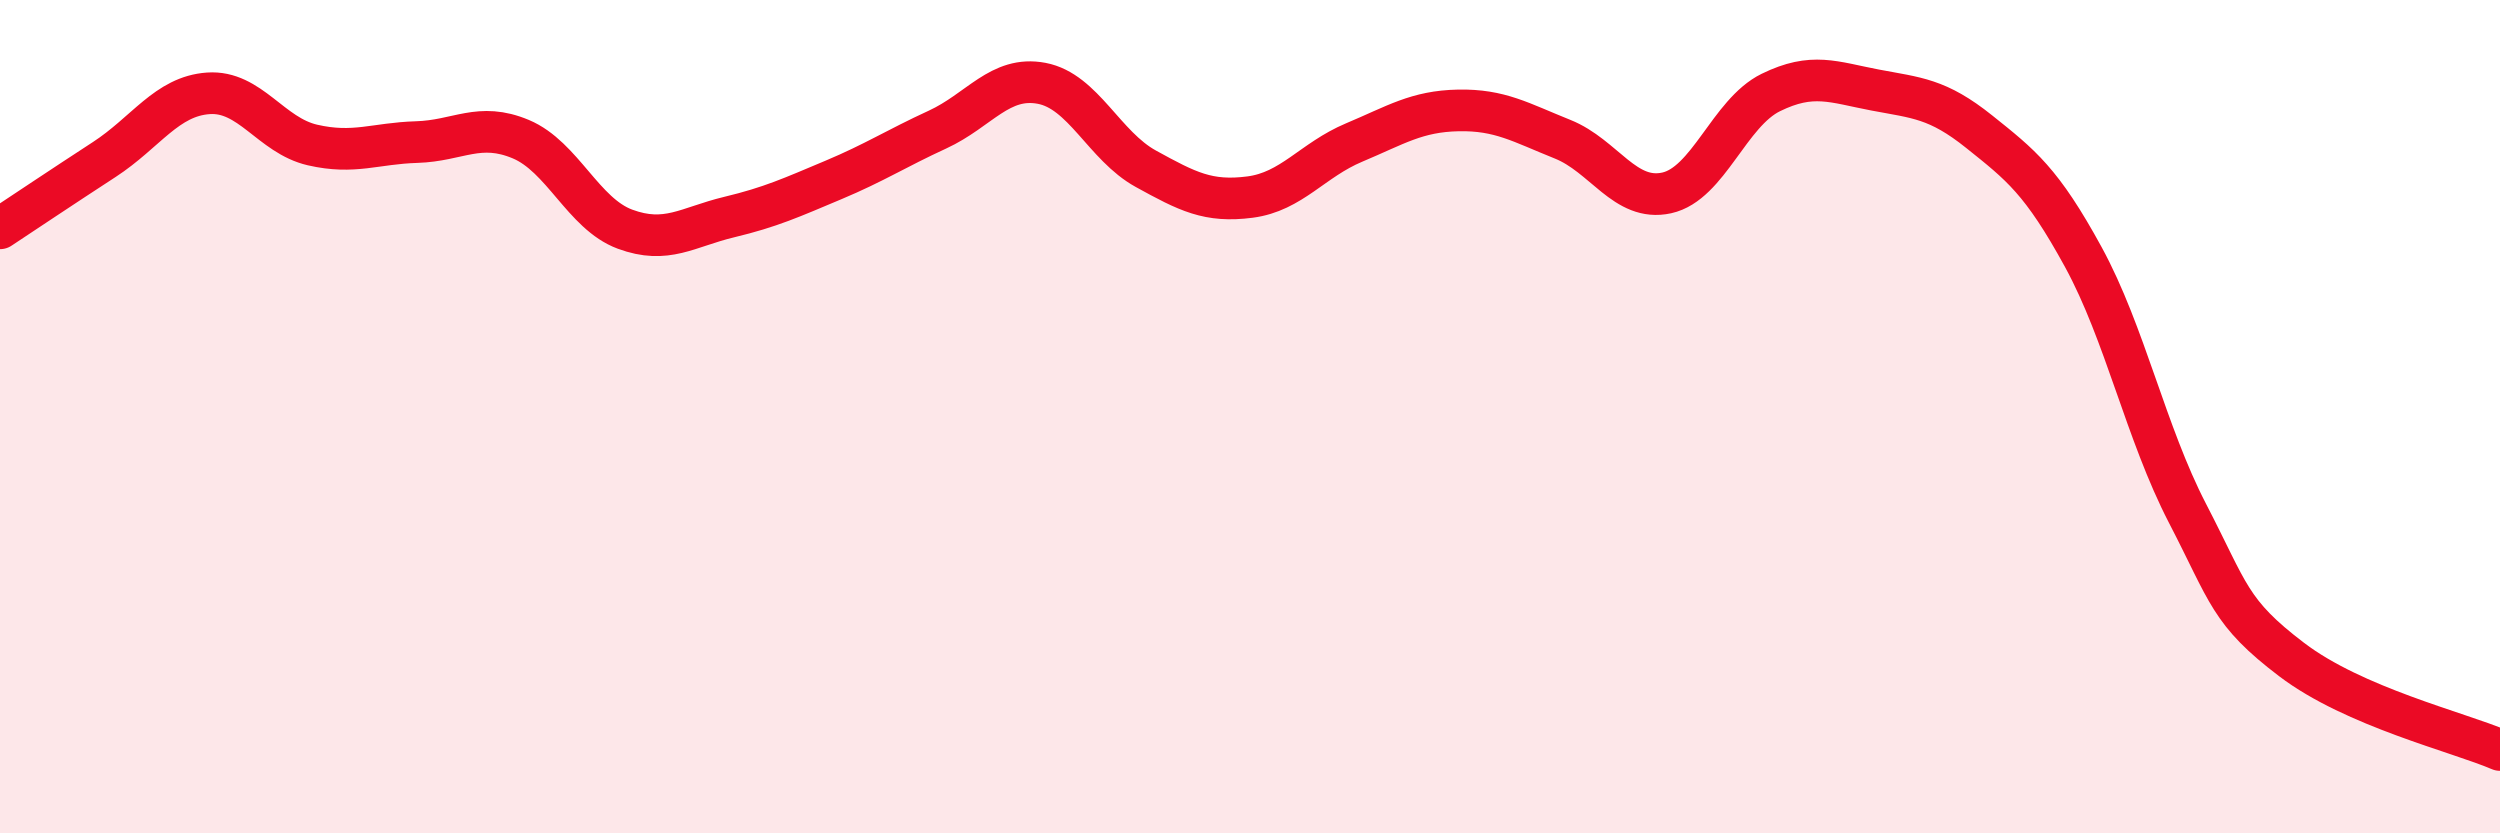 
    <svg width="60" height="20" viewBox="0 0 60 20" xmlns="http://www.w3.org/2000/svg">
      <path
        d="M 0,5.48 C 0.5,5.15 1.5,4.48 2.5,3.83 C 3.5,3.18 4,2.31 5,2.24 C 6,2.17 6.5,3.25 7.5,3.48 C 8.5,3.71 9,3.44 10,3.41 C 11,3.38 11.5,2.92 12.5,3.34 C 13.5,3.76 14,5.13 15,5.5 C 16,5.87 16.5,5.45 17.5,5.21 C 18.5,4.97 19,4.74 20,4.32 C 21,3.9 21.5,3.57 22.5,3.11 C 23.5,2.65 24,1.81 25,2 C 26,2.19 26.5,3.5 27.5,4.05 C 28.5,4.6 29,4.86 30,4.73 C 31,4.6 31.5,3.84 32.5,3.42 C 33.5,3 34,2.67 35,2.65 C 36,2.63 36.5,2.94 37.5,3.34 C 38.5,3.74 39,4.85 40,4.63 C 41,4.41 41.5,2.71 42.5,2.22 C 43.5,1.73 44,1.97 45,2.16 C 46,2.35 46.5,2.36 47.5,3.16 C 48.5,3.96 49,4.34 50,6.17 C 51,8 51.5,10.39 52.5,12.32 C 53.5,14.25 53.5,14.69 55,15.83 C 56.5,16.97 59,17.57 60,18L60 20L0 20Z"
        fill="#EB0A25"
        opacity="0.1"
        stroke-linecap="round"
        stroke-linejoin="round"
      />
      <path
        d="M 0,5.48 C 0.5,5.15 1.5,4.48 2.5,3.83 C 3.5,3.18 4,2.31 5,2.24 C 6,2.17 6.5,3.25 7.5,3.48 C 8.5,3.71 9,3.44 10,3.41 C 11,3.38 11.5,2.92 12.5,3.34 C 13.5,3.76 14,5.13 15,5.5 C 16,5.87 16.5,5.45 17.5,5.21 C 18.5,4.97 19,4.74 20,4.32 C 21,3.9 21.5,3.57 22.5,3.11 C 23.5,2.65 24,1.81 25,2 C 26,2.19 26.5,3.5 27.5,4.05 C 28.5,4.6 29,4.86 30,4.73 C 31,4.6 31.5,3.84 32.5,3.42 C 33.5,3 34,2.67 35,2.65 C 36,2.63 36.5,2.94 37.5,3.34 C 38.5,3.74 39,4.85 40,4.63 C 41,4.41 41.5,2.71 42.5,2.22 C 43.5,1.73 44,1.97 45,2.16 C 46,2.35 46.5,2.36 47.5,3.16 C 48.5,3.96 49,4.34 50,6.17 C 51,8 51.5,10.39 52.5,12.32 C 53.5,14.25 53.5,14.69 55,15.83 C 56.5,16.97 59,17.57 60,18"
        stroke="#EB0A25"
        stroke-width="1"
        fill="none"
        stroke-linecap="round"
        stroke-linejoin="round"
      />
    </svg>
  